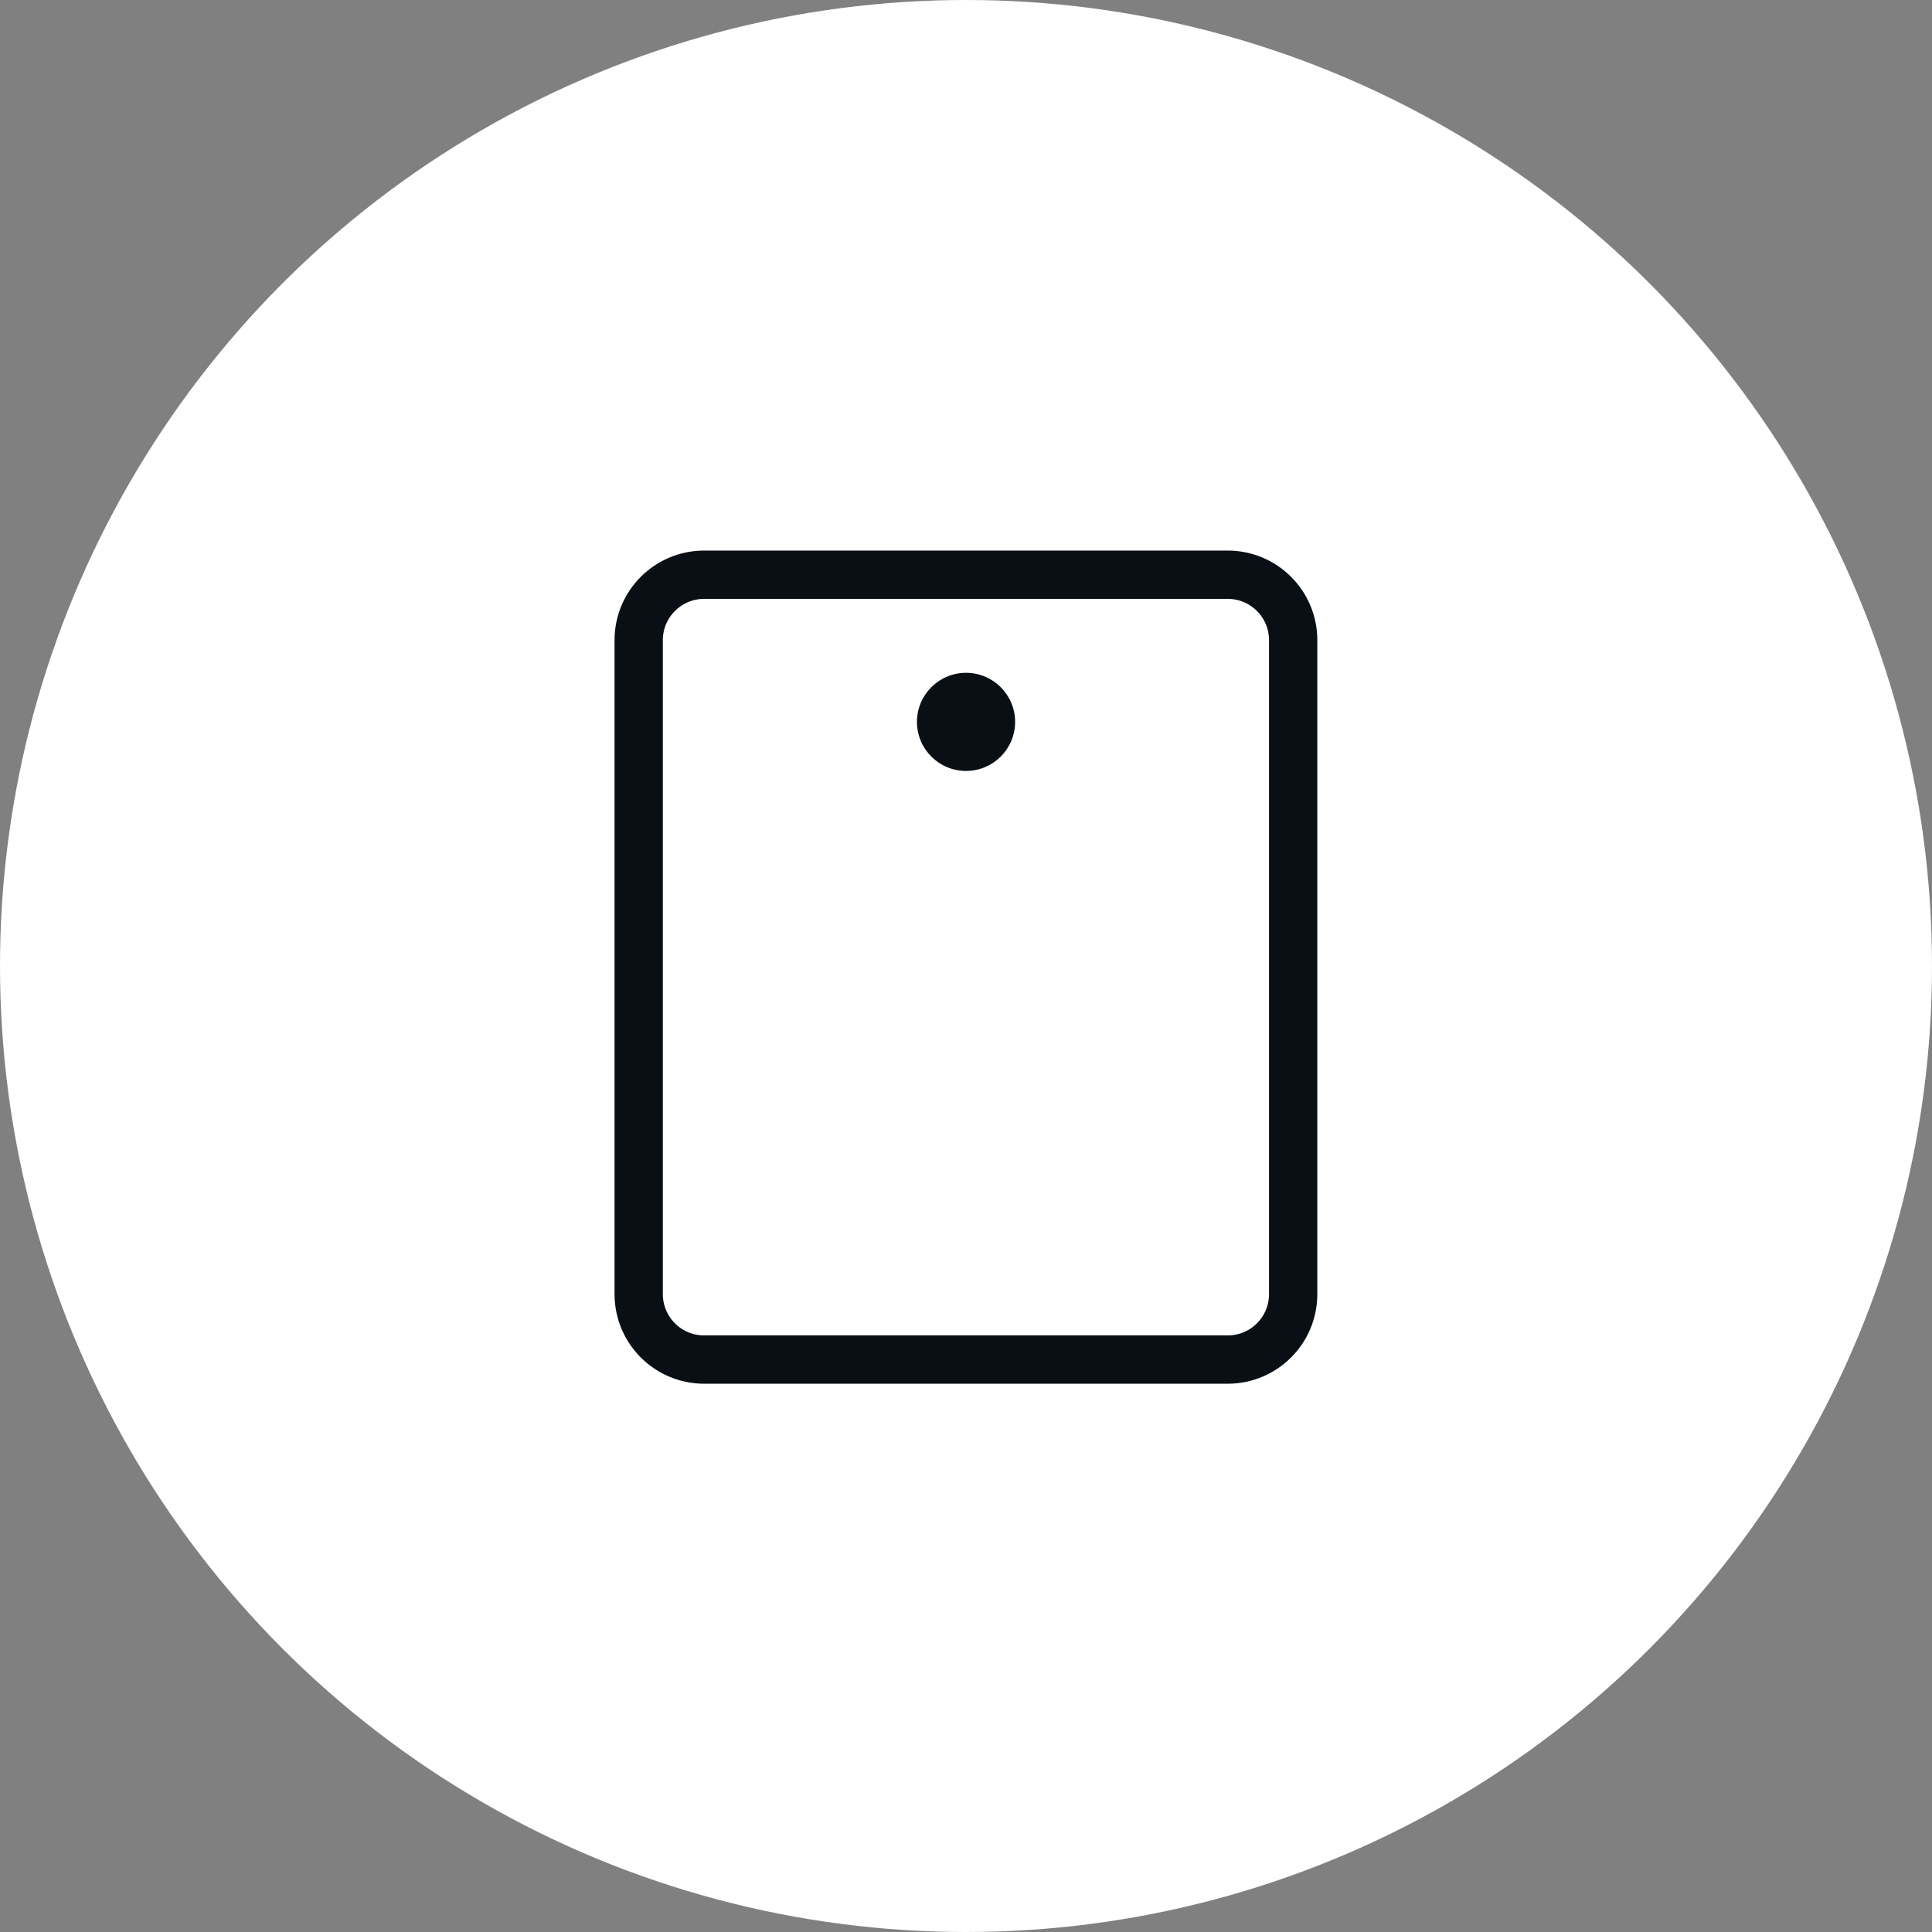 <svg width="80" height="80" viewBox="0 0 80 80" fill="none" xmlns="http://www.w3.org/2000/svg">
<rect x="0" y="0" width="80" height="80" fill="#808080" stroke="none"/>
<g clip-path="url(#clip0_3187_23323)">
<circle cx="40" cy="40" r="40" fill="white"/>
<path d="M53.547 53.588V26.506C53.547 25.011 52.334 23.798 50.837 23.798H29.157C27.661 23.798 26.447 25.011 26.447 26.506L26.447 53.588C26.447 55.084 27.661 56.297 29.157 56.297H50.837C52.334 56.297 53.547 55.084 53.547 53.588Z" stroke="#0A0F16" stroke-width="2" stroke-linecap="round" stroke-linejoin="round"/>
<path d="M40.001 31.923C41.124 31.923 42.034 31.014 42.034 29.892C42.034 28.77 41.124 27.86 40.001 27.86C38.879 27.86 37.969 28.77 37.969 29.892C37.969 31.014 38.879 31.923 40.001 31.923Z" fill="#0A0F16"/>
</g>
<defs>
<clipPath id="clip0_3187_23323">
<rect width="80" height="80" fill="white"/>
</clipPath>
</defs>
</svg>
